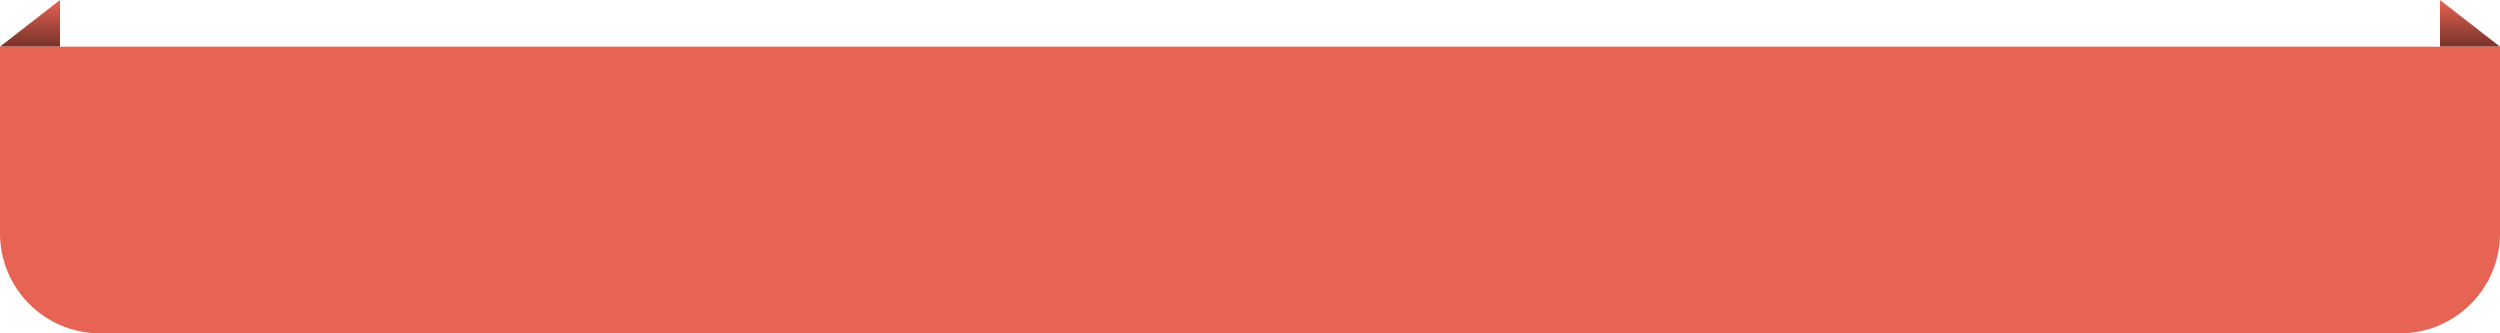 <svg width="375" height="50" viewBox="0 0 375 50" fill="none" xmlns="http://www.w3.org/2000/svg">
<path d="M366 0L375 7H366V0Z" fill="url(#paint0_linear_86_501)"/>
<path d="M9 0L0 7H9V0Z" fill="url(#paint1_linear_86_501)"/>
<path d="M0 7H375V35C375 43.284 368.284 50 360 50H15C6.716 50 0 43.284 0 35V7Z" fill="#E76353"/>
<defs>
<linearGradient id="paint0_linear_86_501" x1="370.5" y1="0" x2="370.5" y2="7" gradientUnits="userSpaceOnUse">
<stop stop-color="#E76353"/>
<stop offset="1" stop-color="#773229"/>
</linearGradient>
<linearGradient id="paint1_linear_86_501" x1="4.5" y1="0" x2="4.5" y2="7" gradientUnits="userSpaceOnUse">
<stop stop-color="#E76353"/>
<stop offset="1" stop-color="#773229"/>
</linearGradient>
</defs>
</svg>
